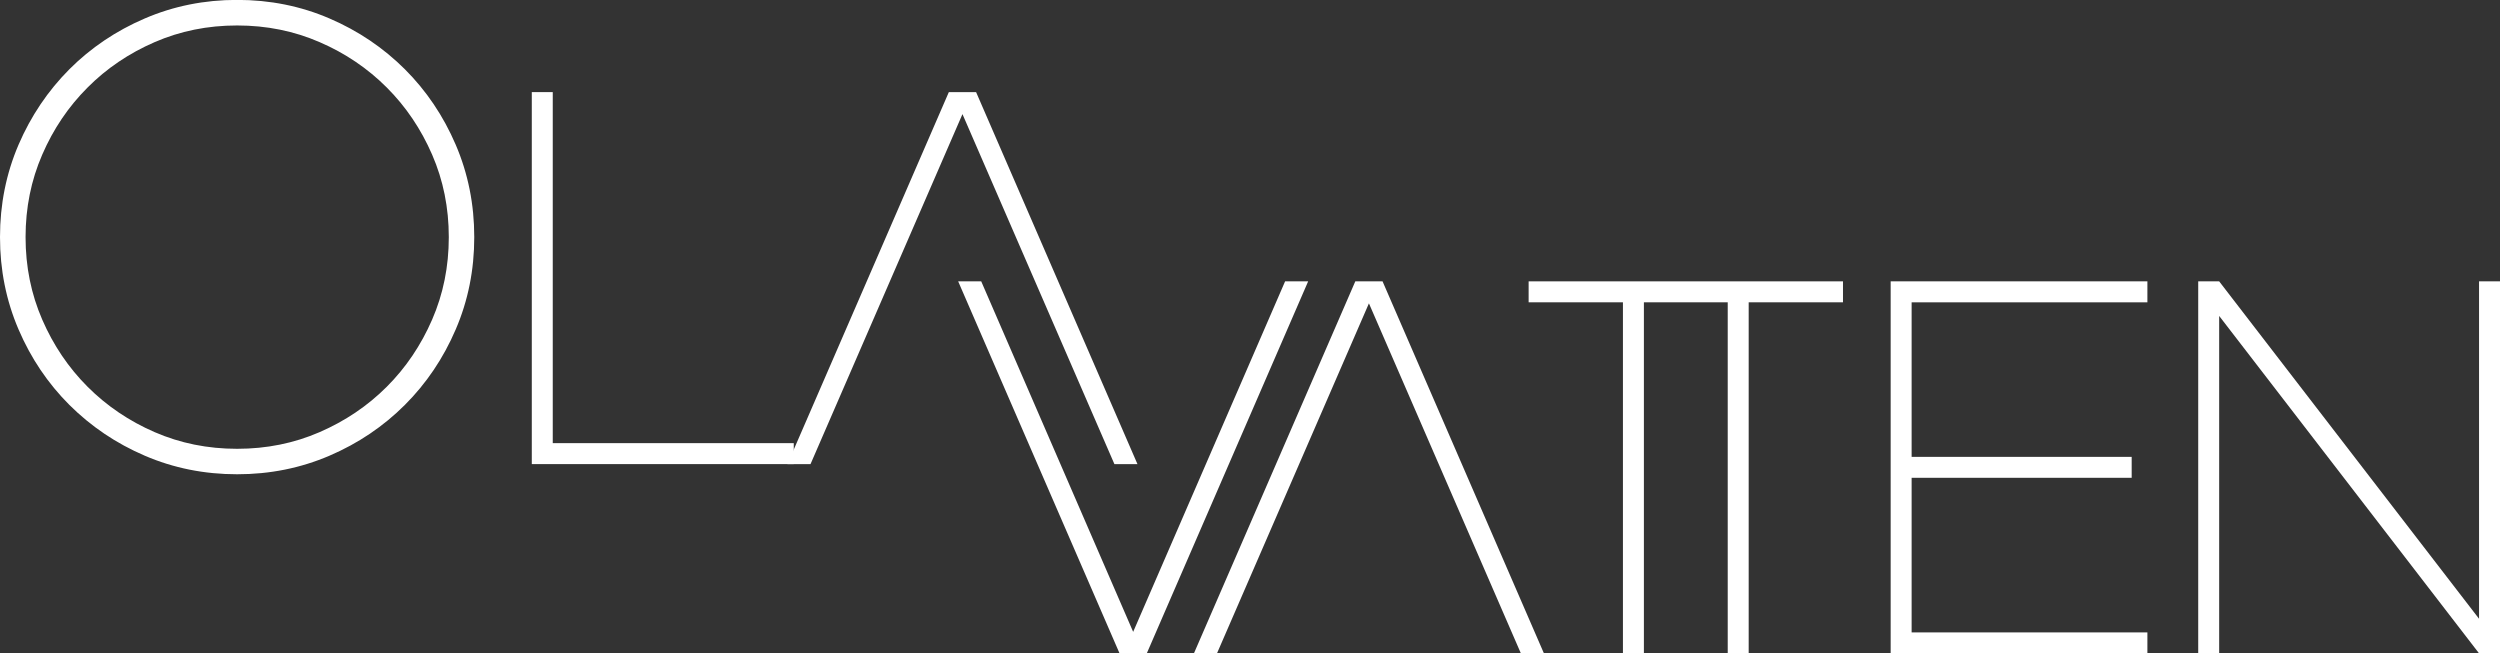 <svg xmlns="http://www.w3.org/2000/svg" id="Layer_2" data-name="Layer 2" viewBox="0 0 238.58 62.35"><rect x="0" y="0" width="238.58" height="62.35" fill="#333333" stroke="none"/><defs><style>      .cls-1 {        fill: #fff;        stroke-width: 0px;      }    </style></defs><g id="Layer_1-2" data-name="Layer 1"><g><path class="cls-1" d="m0,22.63c0-3.13.59-6.07,1.77-8.82,1.18-2.74,2.8-5.14,4.85-7.2,2.05-2.05,4.45-3.67,7.2-4.85,2.75-1.18,5.68-1.77,8.81-1.77s6.07.59,8.81,1.77c2.75,1.18,5.14,2.8,7.2,4.85,2.05,2.05,3.67,4.45,4.85,7.2,1.18,2.75,1.77,5.68,1.77,8.82s-.59,6.07-1.77,8.81c-1.18,2.75-2.8,5.15-4.85,7.2s-4.45,3.67-7.2,4.85c-2.75,1.18-5.68,1.77-8.81,1.77s-6.07-.59-8.81-1.77c-2.75-1.18-5.14-2.8-7.2-4.85-2.05-2.05-3.67-4.45-4.85-7.2s-1.77-5.68-1.77-8.81Zm2.44,0c0,2.81.53,5.43,1.59,7.87,1.06,2.44,2.5,4.58,4.33,6.41,1.83,1.83,3.96,3.27,6.4,4.33,2.44,1.06,5.06,1.59,7.87,1.59s5.43-.53,7.87-1.59c2.44-1.06,4.58-2.5,6.41-4.33s3.27-3.97,4.33-6.41c1.06-2.44,1.59-5.06,1.59-7.87s-.53-5.43-1.59-7.87c-1.06-2.44-2.5-4.58-4.33-6.41s-3.96-3.27-6.41-4.33c-2.44-1.06-5.06-1.59-7.87-1.59s-5.43.53-7.87,1.59c-2.44,1.06-4.58,2.5-6.4,4.33-1.83,1.83-3.27,3.96-4.33,6.41-1.06,2.44-1.59,5.06-1.59,7.87Z"></path><path class="cls-1" d="m50.75,8.79h2v33.5h23v2h-25V8.79Z"></path><path class="cls-1" d="m108.55,44.29h-2.2l-14.5-33.4-14.5,33.4h-2.2l15.4-35.5h2.6l15.4,35.5Z"></path></g><g><path class="cls-1" d="m109.44,62.35h-2.6l-15.4-35.5h2.2l14.5,33.45,14.5-33.45h2.2l-15.4,35.5Z"></path><path class="cls-1" d="m147.34,62.35h-2.2l-14.5-33.4-14.5,33.4h-2.2l15.4-35.5h2.6l15.4,35.5Z"></path><path class="cls-1" d="m164.88,28.85h-8v33.5h-2V28.85h-9v-2h30v2h-9v33.5h-2V28.85Z"></path><path class="cls-1" d="m204.93,26.85v2h-22.5v14.75h21v2h-21v14.75h22.5v2h-24.5V26.85h24.5Z"></path><path class="cls-1" d="m211.78,30.15v32.2h-2V26.85h2l24.8,32.2V26.85h2v35.5h-2l-24.8-32.2Z"></path></g></g></svg>